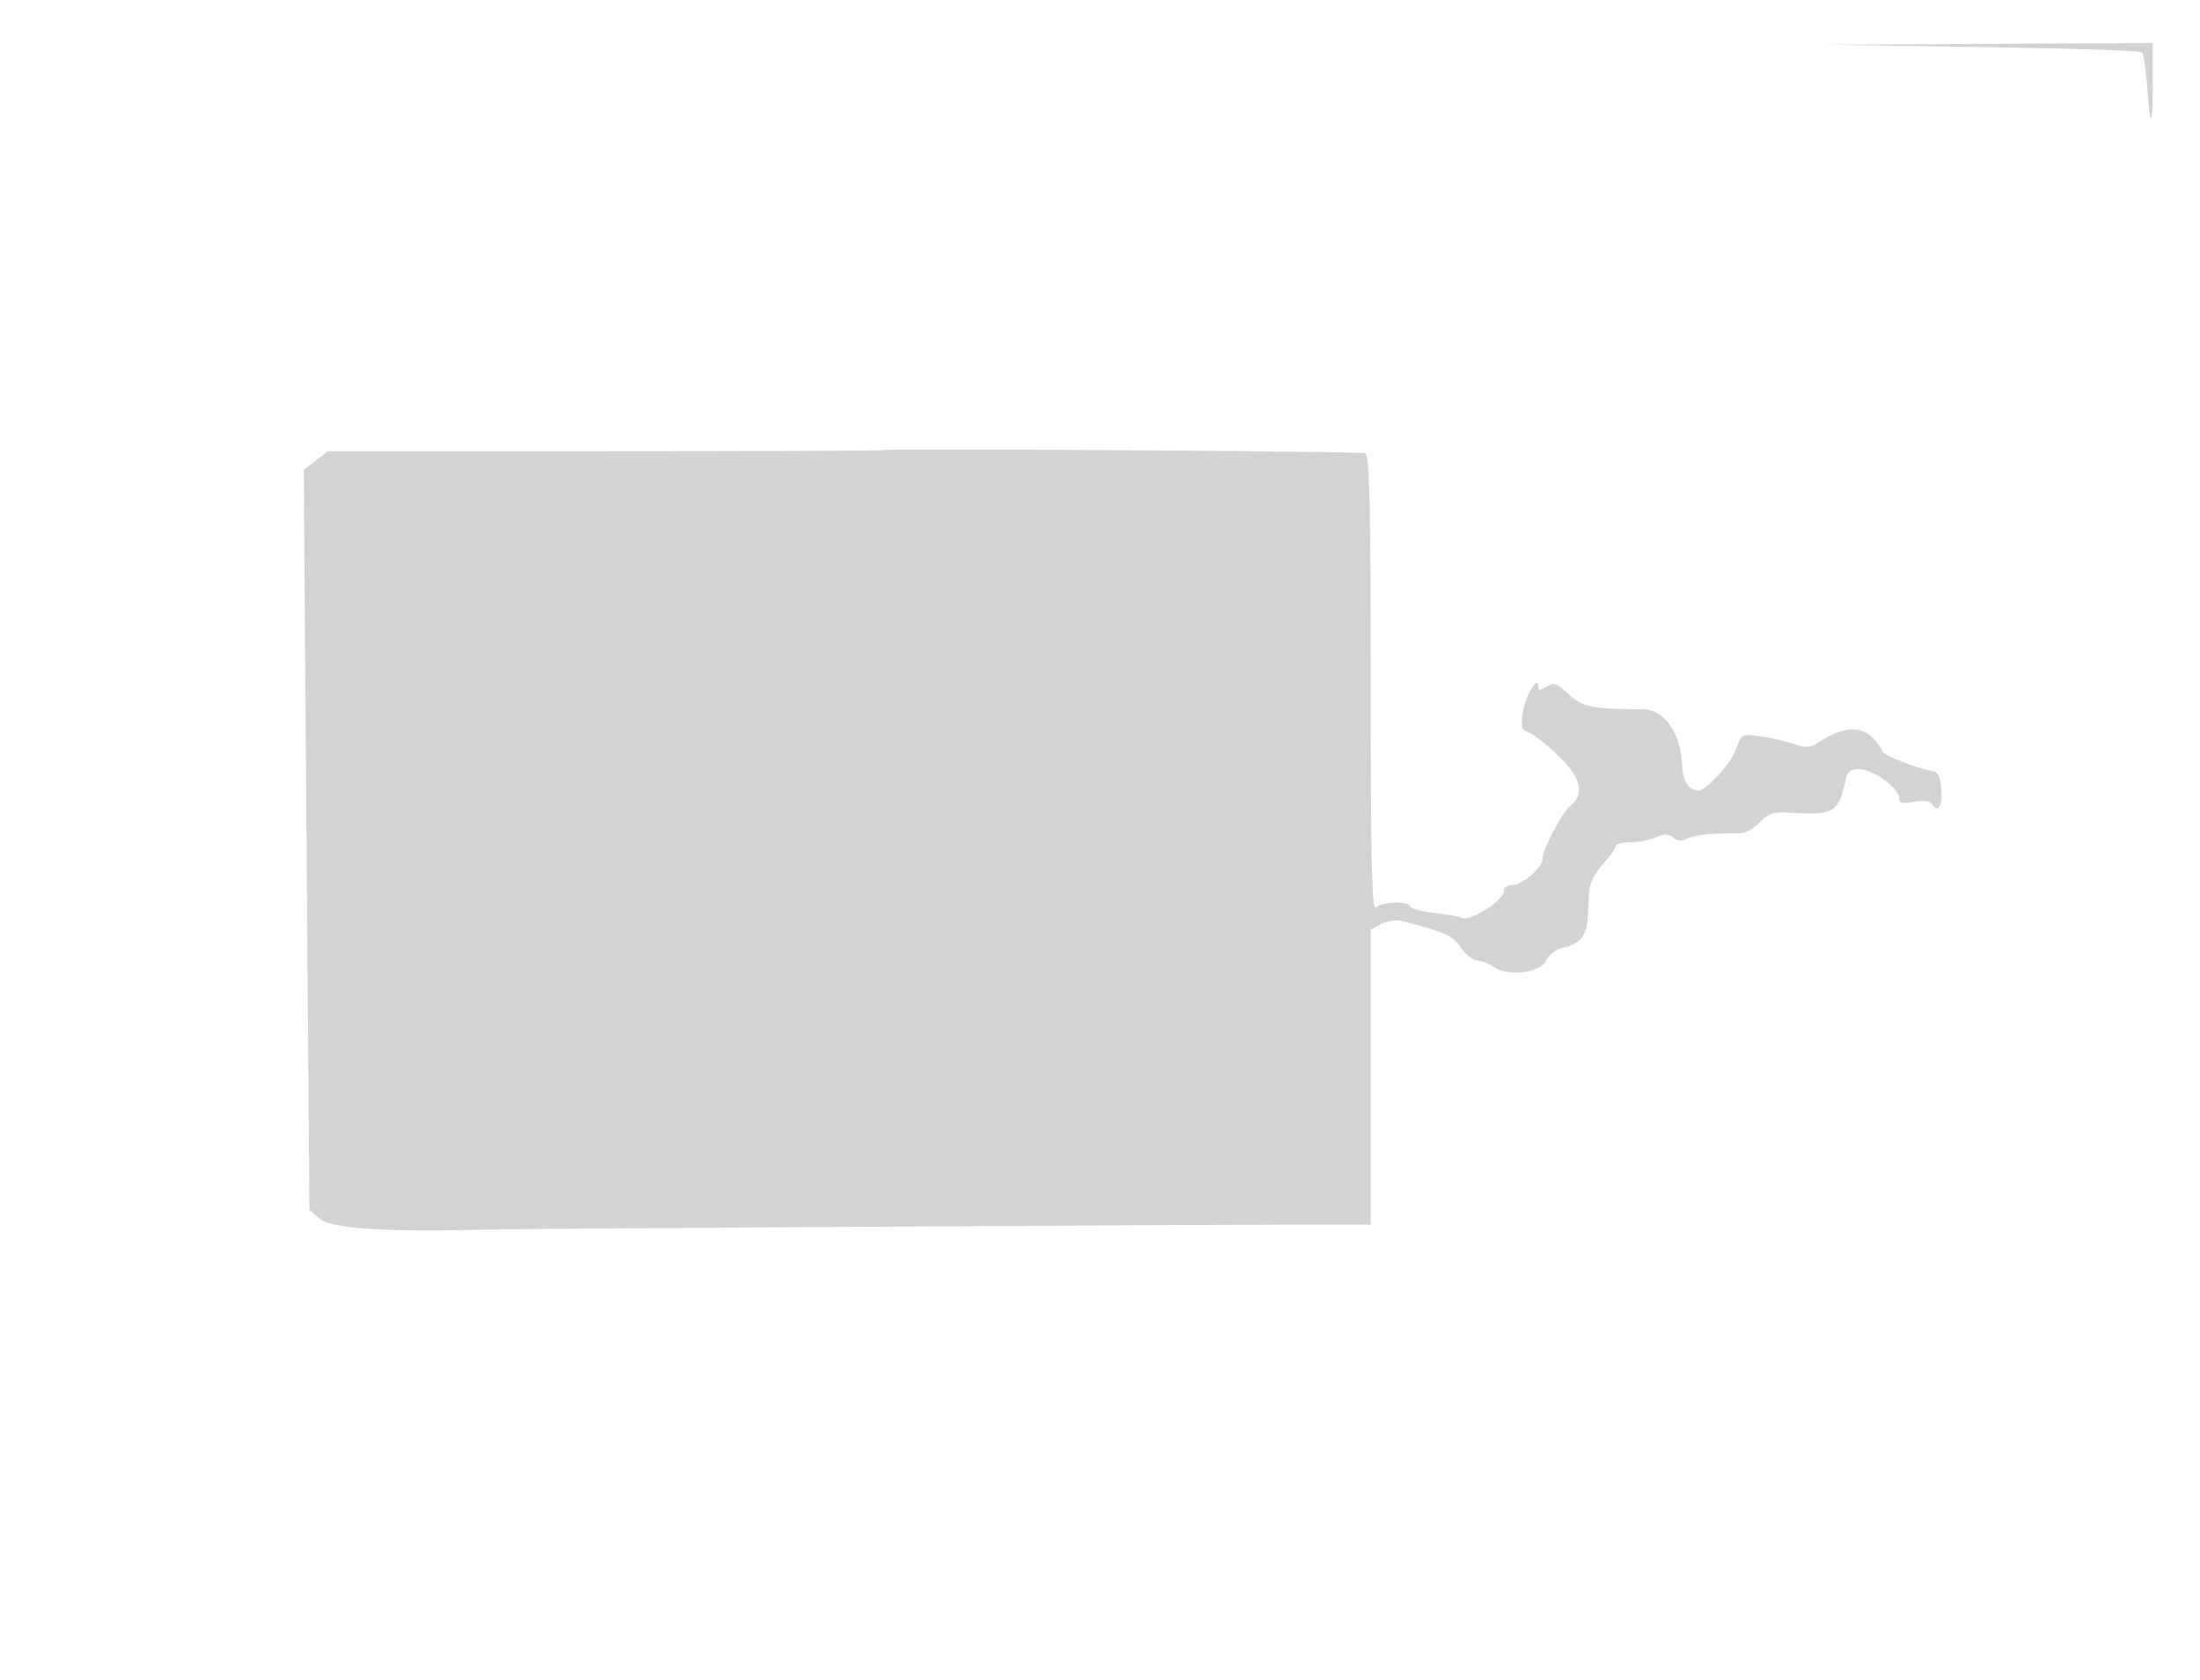 <svg xmlns="http://www.w3.org/2000/svg" width="512" height="391" viewBox="0 0 512 391" version="1.1">
	<path d="M 461.168 10.950 C 481.335 11.253, 498.139 11.804, 498.510 12.175 C 498.881 12.547, 499.420 16.147, 499.708 20.175 C 500.442 30.425, 501 29.989, 501 19.167 L 501 10 462.750 10.200 L 424.500 10.400 461.168 10.950 M 205.578 104.755 C 205.438 104.895, 176.280 105.012, 140.784 105.015 L 76.244 105.020 73.464 107.207 L 70.683 109.394 71.344 195.447 L 72.005 281.500 74.440 283.648 C 77.011 285.916, 90.819 286.808, 113 286.139 C 120.441 285.914, 296.254 284.884, 312.750 284.968 L 319 285 319 250.669 L 319 216.338 321.428 215.039 C 322.763 214.324, 324.901 214.001, 326.178 214.320 C 335.929 216.759, 338.224 217.792, 340.046 220.561 C 341.109 222.178, 342.783 223.516, 343.765 223.536 C 344.748 223.556, 346.502 224.239, 347.664 225.052 C 350.983 227.377, 358.488 226.420, 359.817 223.502 C 360.432 222.152, 362.121 220.913, 363.867 220.529 C 367.605 219.708, 369.250 217.784, 369.475 213.967 C 369.571 212.335, 369.729 209.525, 369.825 207.723 C 369.936 205.651, 371.104 203.237, 373 201.161 C 374.650 199.355, 376 197.454, 376 196.938 C 376 196.422, 377.554 196, 379.453 196 C 381.352 196, 384.039 195.484, 385.423 194.853 C 387.346 193.977, 388.287 193.993, 389.406 194.922 C 390.411 195.756, 391.443 195.834, 392.686 195.169 C 394.339 194.285, 398.780 193.837, 404.804 193.945 C 406.071 193.968, 408.179 192.831, 409.488 191.418 C 411.362 189.397, 412.680 188.903, 415.684 189.100 C 426.744 189.824, 427.849 189.235, 429.450 181.750 C 429.911 179.594, 430.608 179, 432.675 179 C 435.795 179, 442 183.433, 442 185.662 C 442 186.897, 442.714 187.089, 445.422 186.581 C 447.407 186.208, 449.112 186.372, 449.481 186.969 C 450.929 189.312, 452.096 187.741, 451.807 183.840 C 451.578 180.731, 451.044 179.615, 449.694 179.420 C 446.341 178.938, 438 175.612, 438 174.757 C 438 174.291, 436.930 172.839, 435.623 171.532 C 432.923 168.833, 428.708 169.180, 423.607 172.522 C 421.262 174.058, 420.332 174.160, 417.619 173.179 C 415.852 172.540, 412.342 171.735, 409.820 171.389 C 405.261 170.764, 405.227 170.781, 404.056 174.330 C 403.002 177.524, 397.050 184.024, 395.215 183.985 C 393.075 183.939, 391.611 181.714, 391.490 178.325 C 391.215 170.543, 387.370 165.052, 382.201 165.057 C 370.732 165.067, 368.178 164.543, 365.033 161.531 C 362.358 158.969, 361.663 158.730, 359.966 159.789 C 358.419 160.755, 358 160.756, 358 159.794 C 358 156.921, 355.051 161.763, 354.435 165.647 C 353.877 169.169, 354.062 169.885, 355.667 170.394 C 356.706 170.724, 359.855 173.186, 362.665 175.866 C 368.011 180.966, 368.895 184.795, 365.376 187.616 C 363.498 189.122, 359 197.697, 359 199.771 C 359 201.886, 354.274 206, 351.844 206 C 350.830 206, 350 206.575, 350 207.278 C 350 209.576, 341.932 214.694, 340.097 213.560 C 339.683 213.304, 336.904 212.819, 333.922 212.481 C 330.940 212.144, 328.350 211.448, 328.167 210.934 C 327.684 209.583, 321.614 209.786, 320.200 211.200 C 319.267 212.133, 319 200.571, 319 159.169 C 319 117.496, 318.729 105.837, 317.750 105.477 C 316.469 105.005, 206.037 104.295, 205.578 104.755" stroke="none" fill="lightgray" fill-rule="evenodd"/>
</svg>